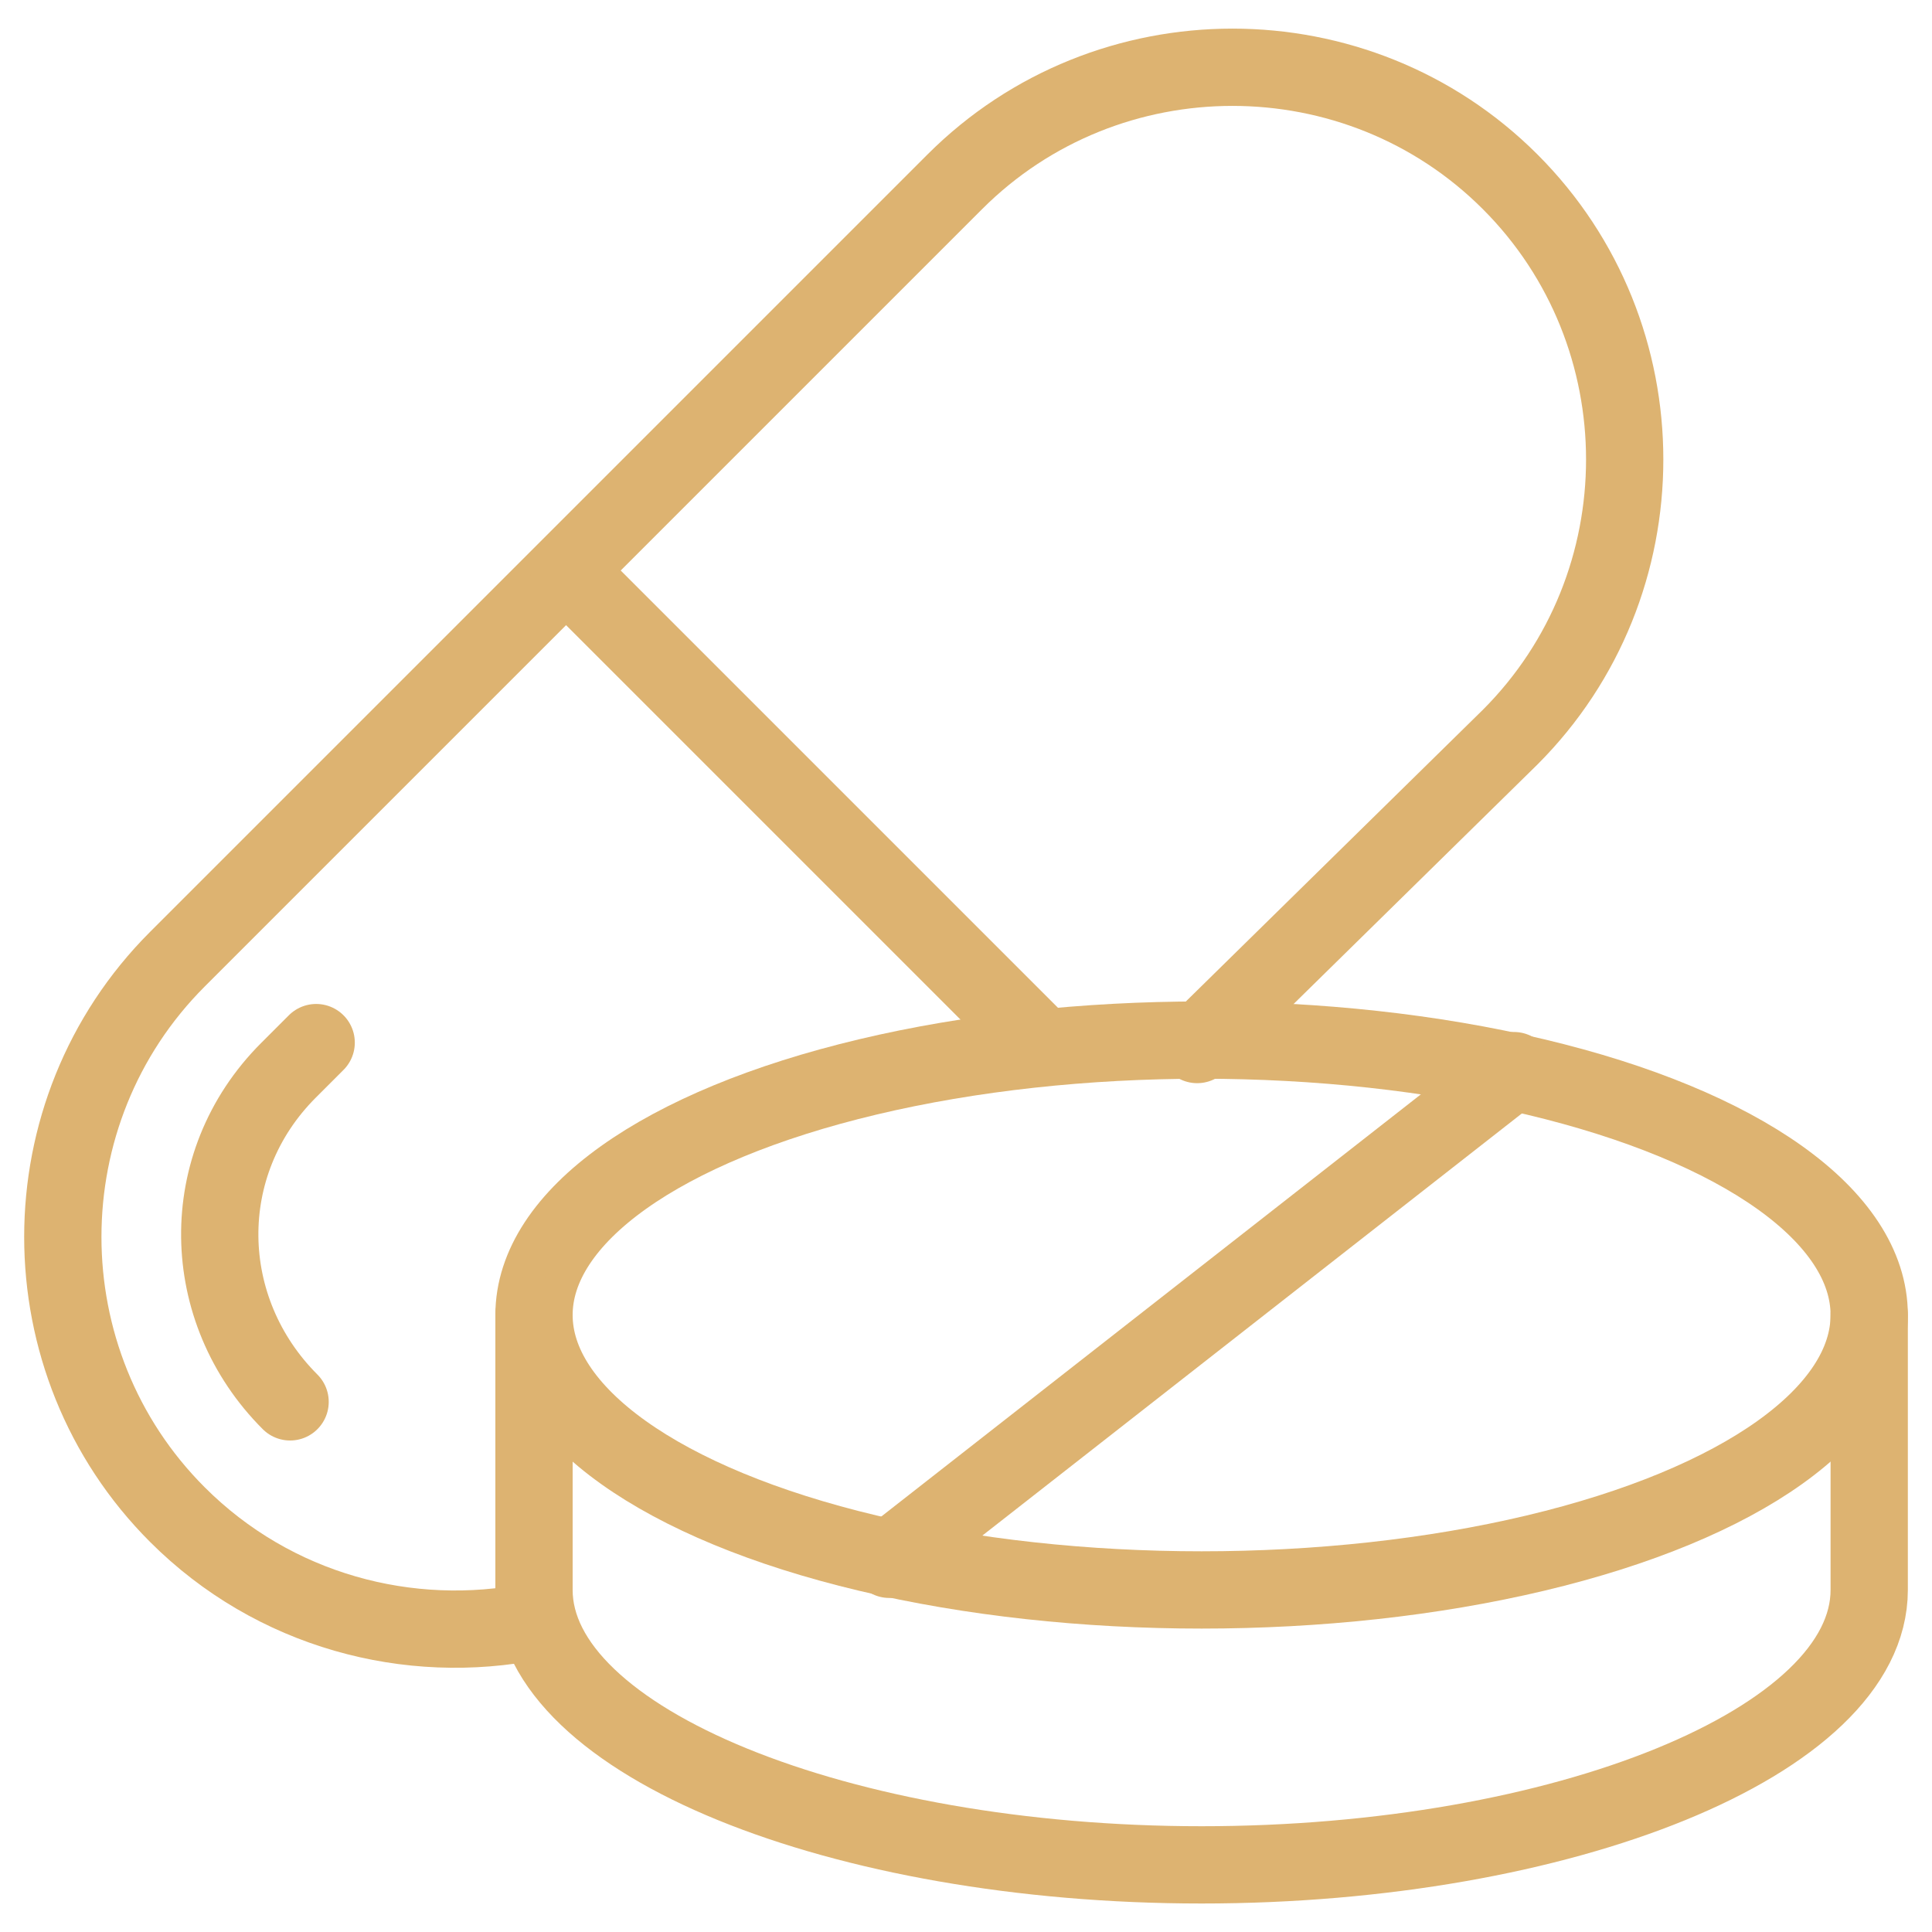 <svg xmlns="http://www.w3.org/2000/svg" id="Layer_1" data-name="Layer 1" viewBox="0 0 200 200"><defs><style>      .cls-1 {        fill: none;        stroke: #ddb371;        stroke-linecap: round;        stroke-linejoin: round;        stroke-width: 8px;      }    </style></defs><path class="cls-1" d="M123.93,108.13l32.4-31.82c15.81-15.81,15.81-41.68,0-57.49h0c-15.81-15.81-41.68-15.81-57.49,0L18.36,99.3c-15.81,15.81-15.81,41.68,0,57.49h0c9.98,9.98,23.98,13.66,36.93,11.04"></path><path class="cls-1" d="M32.73,107.93l-2.87,2.87c-9.7,9.7-9.32,24.84.17,34.32h0"></path><ellipse class="cls-1" cx="124.39" cy="136.13" rx="69.11" ry="28.46"></ellipse><path class="cls-1" d="M55.28,136.13v28.46c0,15.72,31.77,28.46,69.11,28.46s69.11-12.74,69.11-28.46v-28.46"></path><line class="cls-1" x1="156.72" y1="110.83" x2="92.06" y2="161.42"></line><line class="cls-1" x1="58.89" y1="59.35" x2="107.67" y2="108.13"></line></svg>